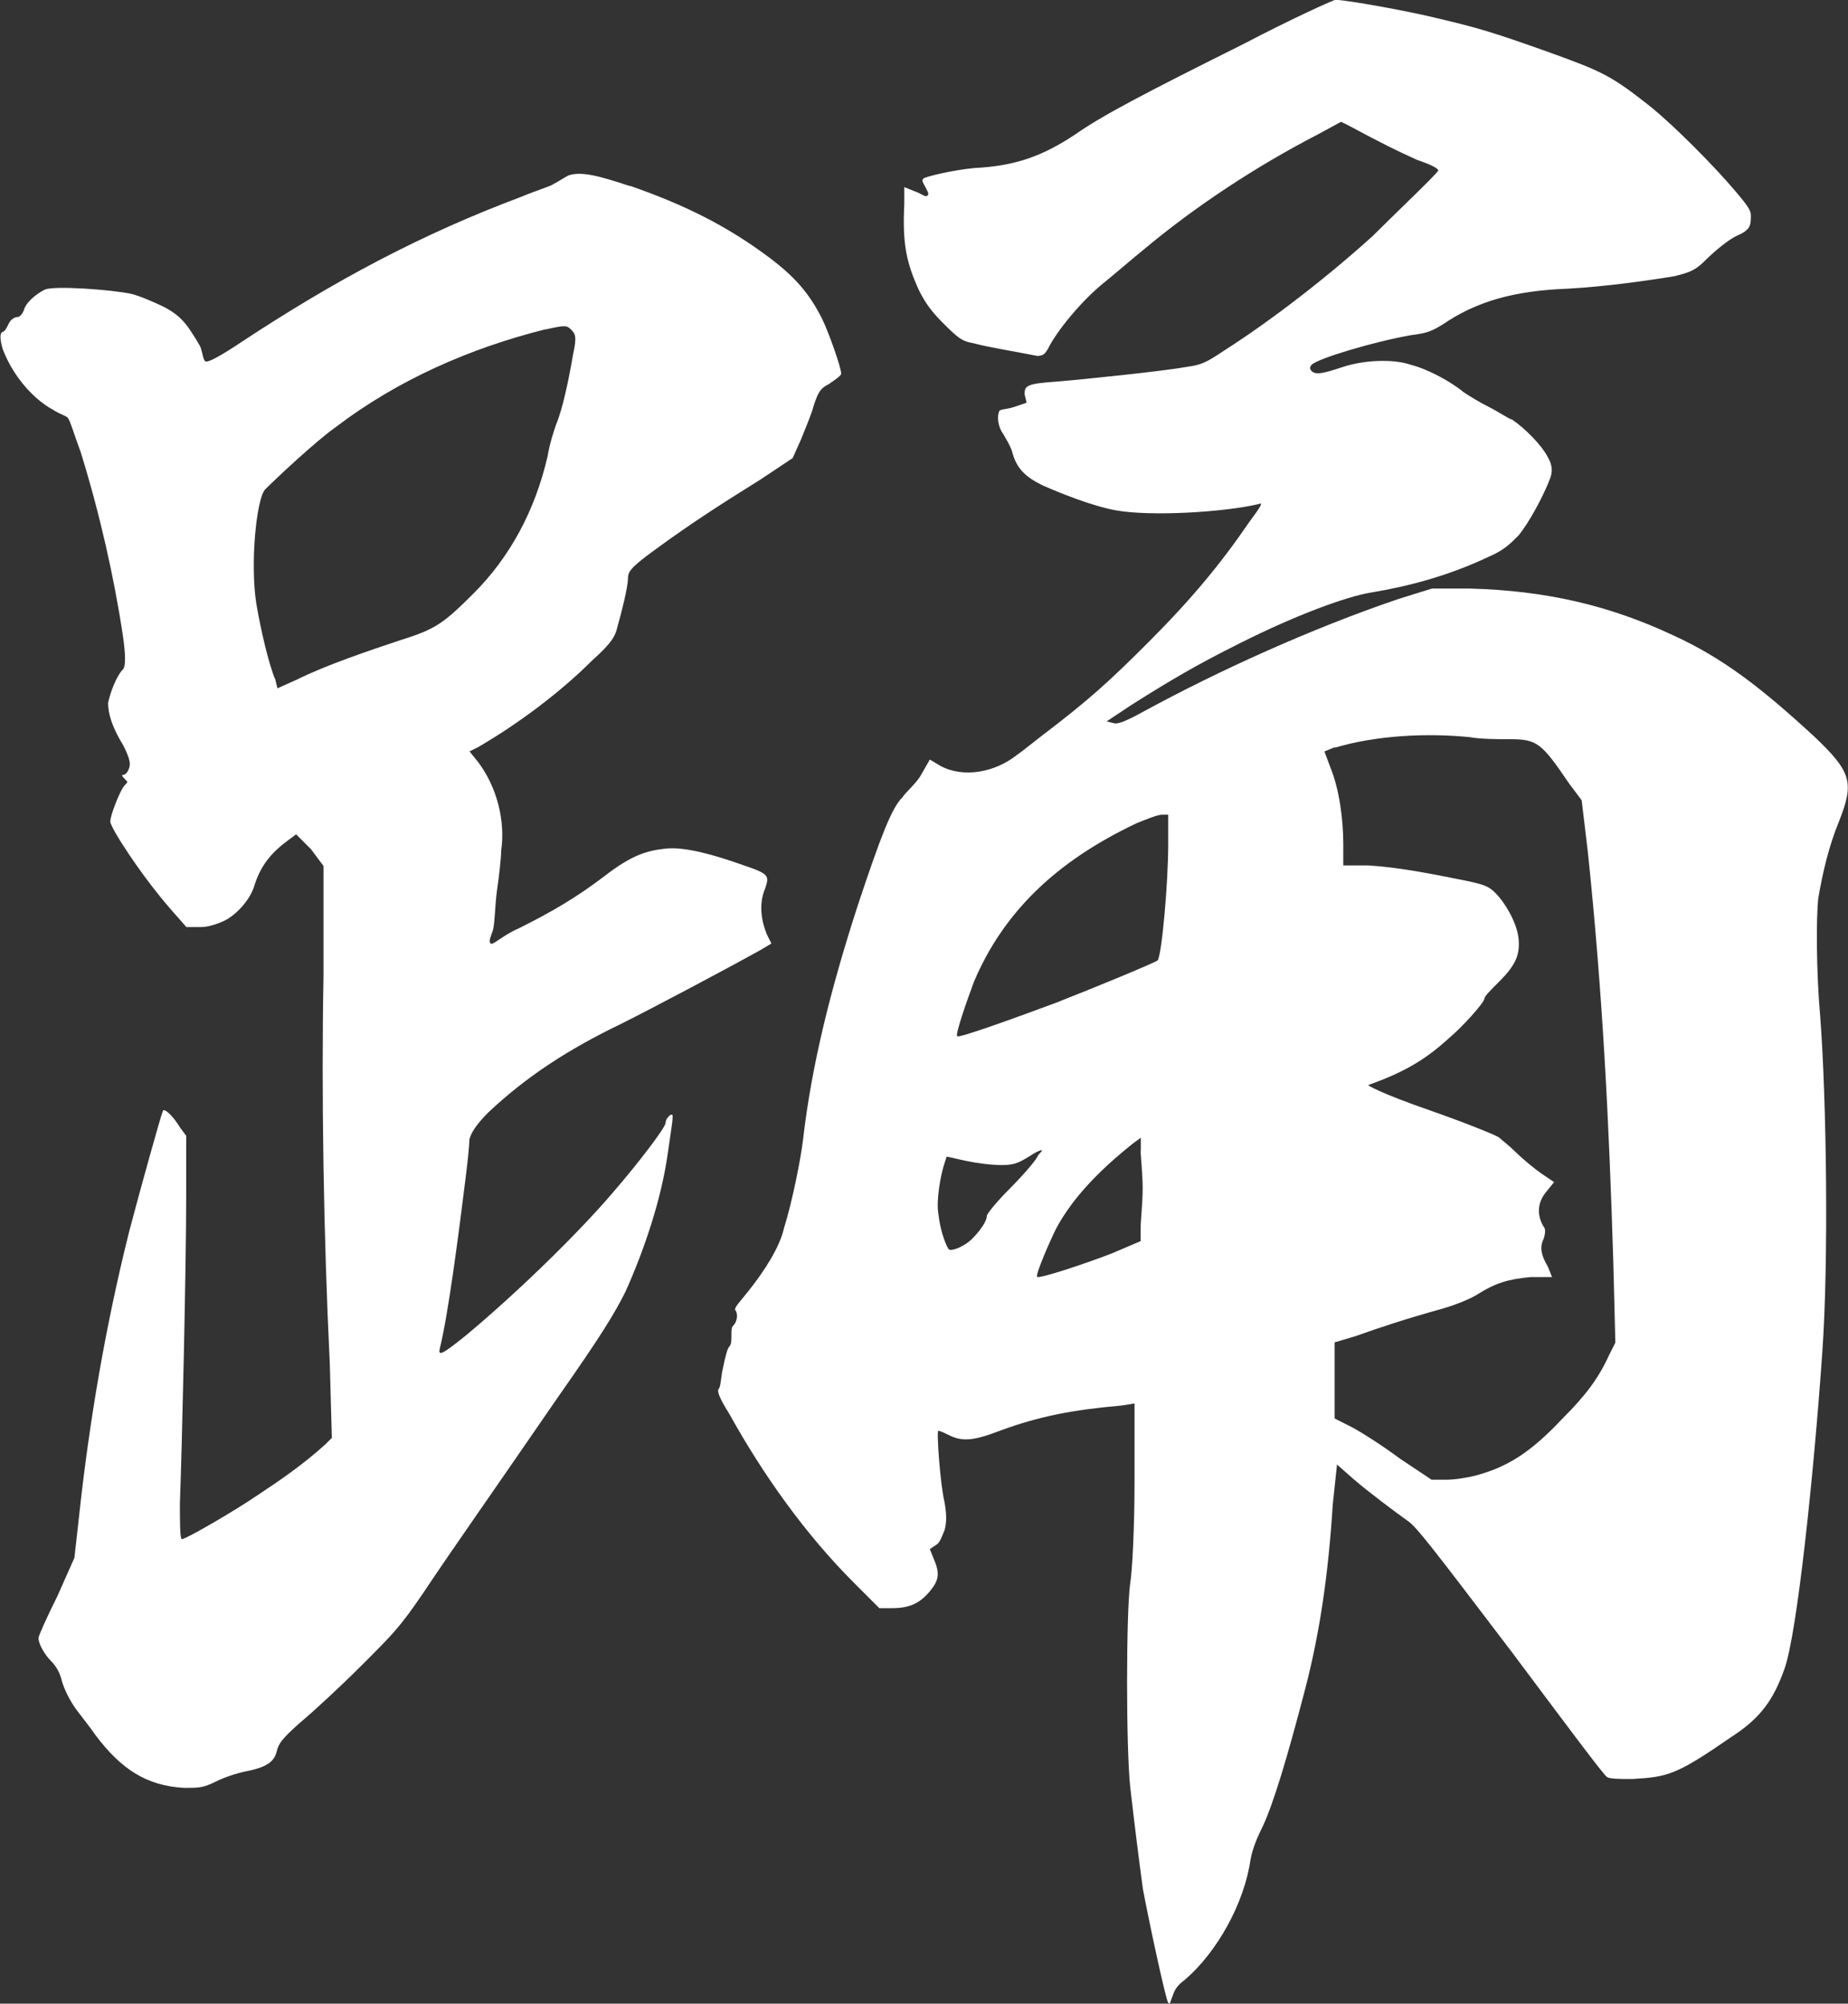 <?xml version="1.0" encoding="UTF-8"?>
<svg id="_レイヤー_2" data-name="レイヤー 2" xmlns="http://www.w3.org/2000/svg" viewBox="0 0 99.85 108.26">
  <rect x="0" y="0" width="99.85" height="108.26" fill="#333333" stroke="none"/>
  <defs>
    <style>
      .cls-1 {
        fill: #fff;
      }
    </style>
  </defs>
  <g id="_テキスト" data-name="テキスト">
    <path class="cls-1" d="M34.04,10.04c2.96,1.03,5.25,2.17,7.53,3.88,1.37,1.03,2.17,1.94,2.85,3.31.34.68,1.03,2.62,1.03,2.96,0,.11-.34.34-.68.57-.46.23-.57.46-.8,1.14-.11.46-.46,1.25-.68,1.82l-.46,1.03-1.71,1.14c-1.82,1.14-3.65,2.28-5.82,3.88-1.25.91-1.37,1.14-1.37,1.48,0,.46-.34,1.82-.57,2.62-.11.46-.23.8-1.37,1.82-1.71,1.71-3.99,3.42-6.16,4.68l-.46.23.46.57c1.03,1.37,1.48,3.19,1.25,4.79,0,.34-.11,1.37-.23,2.17-.11.8-.11,1.83-.23,2.17s-.23.57-.11.68.68-.46,1.48-.8c1.83-.91,3.19-1.71,4.68-2.85,1.48-1.14,2.28-1.37,3.31-1.48,1.03-.11,2.62.34,4.22.91,1.37.46,1.37.57,1.14,1.25-.34.8-.23,1.71.11,2.51l.23.46-.57.34c-2.05,1.14-5.93,3.19-7.53,3.99-2.85,1.37-5.13,2.85-7.19,4.79q-.91.91-1.03,1.48c0,.34-.11,1.37-.23,2.28-.34,2.74-.91,7.18-1.37,9.01-.11.46.23.23,1.37-.68,2.62-2.17,6.04-5.47,7.98-7.75,1.48-1.71,2.85-3.54,2.85-3.76s.23-.46.34-.46,0,.57-.23,2.17c-.34,2.39-1.25,5.13-2.28,7.41-.57,1.14-1.25,2.28-3.65,5.7-3.76,5.47-5.7,8.21-7.3,10.61-1.25,1.83-1.6,2.17-3.31,3.88-1.14,1.14-2.62,2.51-3.31,3.08-1.03.91-1.14,1.14-1.25,1.48-.11.57-.46.91-1.6,1.14-.57.11-1.25.34-1.71.57-.68.34-.91.34-1.71.34-2.05-.11-3.42-1.03-4.79-2.85-.23-.34-.68-.91-1.03-1.37-.34-.46-.68-1.14-.8-1.6-.11-.46-.34-.8-.57-1.03-.34-.34-.68-.91-.68-1.25,0-.11.46-1.14,1.03-2.28l.91-2.05.23-2.05c.57-5.36,1.48-10.61,2.74-15.62.57-2.17,1.71-6.27,1.82-6.5.11-.11.57.34.91.91l.34.46v3.31c0,3.76-.23,13.68-.34,16.54,0,1.03,0,1.94.11,1.94.23,0,2.97-1.6,4.11-2.39,1.03-.68,2.4-1.6,3.65-2.74l.34-.34-.11-3.99c-.34-6.96-.46-14.71-.34-20.98v-5.93l-.68-.91-.8-.8-.46.34c-.91.68-1.48,1.37-1.82,2.51-.23.68-.91,1.48-1.6,1.82-.23.11-.8.34-1.25.34h-.8l-.8-.91c-1.6-1.82-3.31-4.45-3.31-4.79s.46-1.48.68-1.83c.23-.34.34-.23.11-.46q-.23-.23-.11-.23c.23,0,.46-.46.34-.8,0-.11-.23-.68-.46-1.03-.46-.8-.68-1.48-.68-2.05.11-.57.46-1.48.8-1.82q.23-.23,0-1.82c-.46-3.08-1.25-6.61-2.28-9.92-.34-.91-.57-1.71-.68-1.82,0-.11-.46-.23-.8-.46-1.25-.68-2.28-2.05-2.74-3.31q-.23-.8,0-.91c.11,0,.23-.23.34-.46s.34-.34.46-.34.23-.11.34-.34c.11-.46.68-.91,1.14-1.14.46-.23,3.65,0,4.68.23.46.11,1.25.46,1.71.68.68.34,1.03.68,1.37,1.14.23.34.68,1.03.68,1.14.11.34.11.57.23.68s.91-.34,1.94-1.03c5.02-3.31,9.69-5.82,15.17-7.87.8-.34,1.6-.57,1.71-.68.23-.11.57-.34.8-.46.68-.23,1.6,0,3.31.57ZM29.48,17.79c-4.11,1.03-7.98,2.74-11.29,5.25-1.14.8-3.31,2.85-3.88,3.42-.46.57-.8,3.99-.46,6.16.23,1.37.68,3.31,1.03,4.11l.11.46,1.03-.46c1.6-.8,3.99-1.6,5.7-2.17,1.83-.57,2.28-.91,3.88-2.51,1.94-1.94,3.31-4.45,3.99-7.41.11-.68.34-1.37.46-1.71.34-.8.68-2.4.91-3.76.23-1.03.11-1.14-.11-1.37-.23-.23-.34-.23-1.37,0ZM72.25,0c.46,0,3.76.57,5.59,1.03,1.94.46,2.74.68,5.93,1.82,2.85,1.03,3.31,1.25,5.47,2.96,1.25,1.03,3.31,3.08,4.56,4.56.68.8.8,1.03.8,1.25,0,.57,0,.8-.8,1.14-.46.23-1.14.8-1.6,1.25-.57.57-.8.68-1.71.91-1.37.23-3.76.57-5.82.68-2.85.11-4.9.68-6.73,1.94-.57.34-.8.46-1.71.57-1.94.34-5.02,1.25-5.36,1.6-.11.11-.11.23,0,.34.23.23.68.11,1.71-.23,1.03-.34,2.62-.46,3.65-.11.91.23,2.17.91,2.85,1.48.34.23.91.57,1.37.8s1.14.68,1.25.68c.68.46,1.6,1.37,1.94,2.05q.34.57.11,1.14c-.34.91-1.14,2.4-1.71,3.08-.46.46-.8.8-1.6,1.14-2.17,1.03-4.33,1.6-6.39,1.94-1.37.23-4.11,1.25-7.07,2.74-2.28,1.14-3.65,1.94-5.82,3.31l-1.37.91.46.11c.23,0,.57-.11,1.6-.68,3.99-2.17,9.01-4.45,13.69-6.04l1.83-.57h2.05c4.11.11,7.53.91,10.95,2.51,2.74,1.25,4.79,2.85,7.64,5.47,2.05,1.94,2.17,2.51,1.37,4.56-.57,1.37-.91,2.85-1.14,4.22-.11,1.03-.11,3.88.11,6.39.34,4.45.46,13.23.11,18.13-.46,6.62-1.37,15.28-2.05,17.11-.57,1.6-1.25,2.62-2.85,3.65-2.97,2.05-3.42,2.17-5.36,2.28-.68,0-1.25,0-1.37-.11-.11,0-2.4-3.08-5.13-6.73-4.33-5.7-5.13-6.73-5.59-7.07-.8-.57-2.17-1.6-2.96-2.28l-.91-.8-.23,2.17c-.23,3.65-.68,6.84-1.48,9.92q-1.48,5.7-2.28,7.41c-.34.68-.57,1.25-.68,1.83-.34,2.39-1.82,5.02-3.54,6.5-.46.34-.57.57-.68.91-.11.23-.11.46-.23.34s-1.03-4.33-1.37-6.16c-.23-1.71-.46-3.54-.68-5.47-.23-2.05-.23-9.47,0-11.06.11-.68.23-2.97.23-5.47v-4.22l-.68.11c-2.62.23-4.45.57-6.61,1.37-1.48.57-2.05.57-2.74.23-.23-.11-.46-.23-.57-.23s.11,2.97.34,3.88c.11.68.11,1.03,0,1.48-.11.23-.23.68-.46.8l-.34.23.23.57c.34.8.23,1.14-.23,1.71-.57.68-1.14.91-2.05.91h-.68l-1.37-1.37c-2.62-2.62-4.9-5.82-6.73-9.12-.57-.91-.68-1.25-.57-1.37.11-.11.11-.68.23-1.14.11-.57.23-1.03.34-1.14.11-.11.11-.34.11-.57,0-.34,0-.46.11-.57.23-.23.23-.68.11-.8s.23-.46.68-1.03c.91-1.14,1.71-2.4,1.94-3.42.46-1.48.91-3.76,1.03-4.79.46-3.99,1.48-8.1,2.96-12.66,1.25-3.76,1.83-5.25,2.4-5.82.23-.34.8-.8,1.03-1.25l.46-.8.57.34c1.25.68,2.96.34,4.11-.57.34-.23,1.03-.8,1.48-1.14,2.39-1.82,3.54-2.85,5.7-5.02,2.28-2.28,3.88-4.22,5.36-6.39.68-.91.8-1.14.57-1.03-1.94.46-5.93.68-7.76.34-1.25-.23-2.96-.91-3.99-1.37-.91-.46-1.37-.91-1.6-1.82-.11-.34-.34-.68-.46-.91-.34-.46-.34-1.03-.23-1.25,0-.11.46-.11.8-.23l.68-.23-.11-.46c0-.46.11-.57,1.71-.68,1.37-.11,5.82-.57,7.07-.8.8-.11,1.03-.23,2.05-.91,2.51-1.6,5.59-3.99,7.98-6.16,1.25-1.25,3.54-3.42,3.54-3.54s-.46-.34-1.14-.57c-1.03-.46-1.94-.91-3.65-1.83l-.46-.23-1.25.68c-3.31,1.71-6.62,3.88-9.47,6.27-.57.46-1.48,1.25-2.05,1.71-1.14.91-2.4,2.4-2.97,3.42-.23.46-.34.57-.68.57-1.14-.23-2.62-.46-3.42-.68-.68-.11-.91-.34-1.71-1.14-.57-.57-.91-1.03-1.25-1.71-.68-1.48-.91-2.51-.8-4.68v-.91l.57.23c.34.11.57.34.68.23s0-.23-.11-.46-.23-.34-.11-.46c.11-.11,1.6-.46,2.74-.57,2.28-.11,3.76-.68,5.47-1.82,1.48-1.03,3.65-2.17,9.12-4.9,2.62-1.37,4.9-2.4,5.02-2.4ZM56.28,62.15c-.11,0-.34.11-.68.34-.57.34-.8.46-1.48.46-.57,0-1.37-.11-1.94-.23l-1.03-.23-.11.34c-.23.68-.46,2.05-.34,2.74.11,1.03.46,1.82.57,1.94.23.11.91-.23,1.25-.57.34-.34.8-.91.8-1.25,0-.11.57-.8,1.25-1.48.68-.68,1.37-1.48,1.48-1.71.11-.23.34-.34.23-.34ZM63.12,44.02h-.34c-.23,0-.8.23-1.37.46-4.33,2.05-7.18,4.79-8.78,8.55-.34.91-1.03,2.85-.91,2.96s3.54-1.14,5.36-1.82c2.05-.8,5.36-2.17,5.47-2.28.23-.34.57-4.22.57-6.27v-1.6ZM61.64,62.15v-.68l-.46.34c-1.71,1.37-3.19,2.85-4.11,4.56-.34.68-1.14,2.51-1.03,2.62.11.11,2.51-.68,3.99-1.25l1.6-.68v-.68c0-.46.11-1.37.11-2.17s-.11-1.71-.11-2.05ZM72.13,40.37l-.57.23.34.91c.46,1.14.68,2.74.68,4.11v1.14h1.37c1.71.11,3.42.46,5.13.8,1.14.23,1.37.34,1.71.68.57.57,1.14,1.6,1.25,2.39.11.91-.11,1.48-1.03,2.4-.46.46-.8.8-.8.91,0,.23-1.25,1.6-1.94,2.17-1.25,1.14-2.39,1.82-4.33,2.51-.11,0,.68.46,3.31,1.37,1.94.68,3.65,1.37,3.76,1.48s.57.46.91.8c.34.34,1.03.91,1.37,1.14l.68.46-.46.57c-.46.57-.46,1.25-.11,1.83.11.11.11.34,0,.68-.23.46-.11.91.23,1.48l.23.57h-1.14c-1.25.11-1.94.34-2.85.91-.34.23-1.14.57-1.94.8-2.05.57-3.42,1.03-4.68,1.48l-1.14.34v4.11l.91.46c.46.23,1.71,1.03,2.62,1.71l1.71,1.14h.8c.46,0,1.14-.11,1.6-.23,1.71-.46,2.96-1.25,4.68-3.08,1.25-1.25,1.94-2.17,2.51-3.42l.34-.68-.11-4.33c-.23-7.53-.57-14.48-1.37-22.12l-.34-2.85-.68-.91c-1.48-2.17-1.71-2.39-3.19-2.39-.57,0-1.6,0-2.17-.11-2.28-.23-5.02-.11-7.3.57Z"/>
  </g>
</svg>